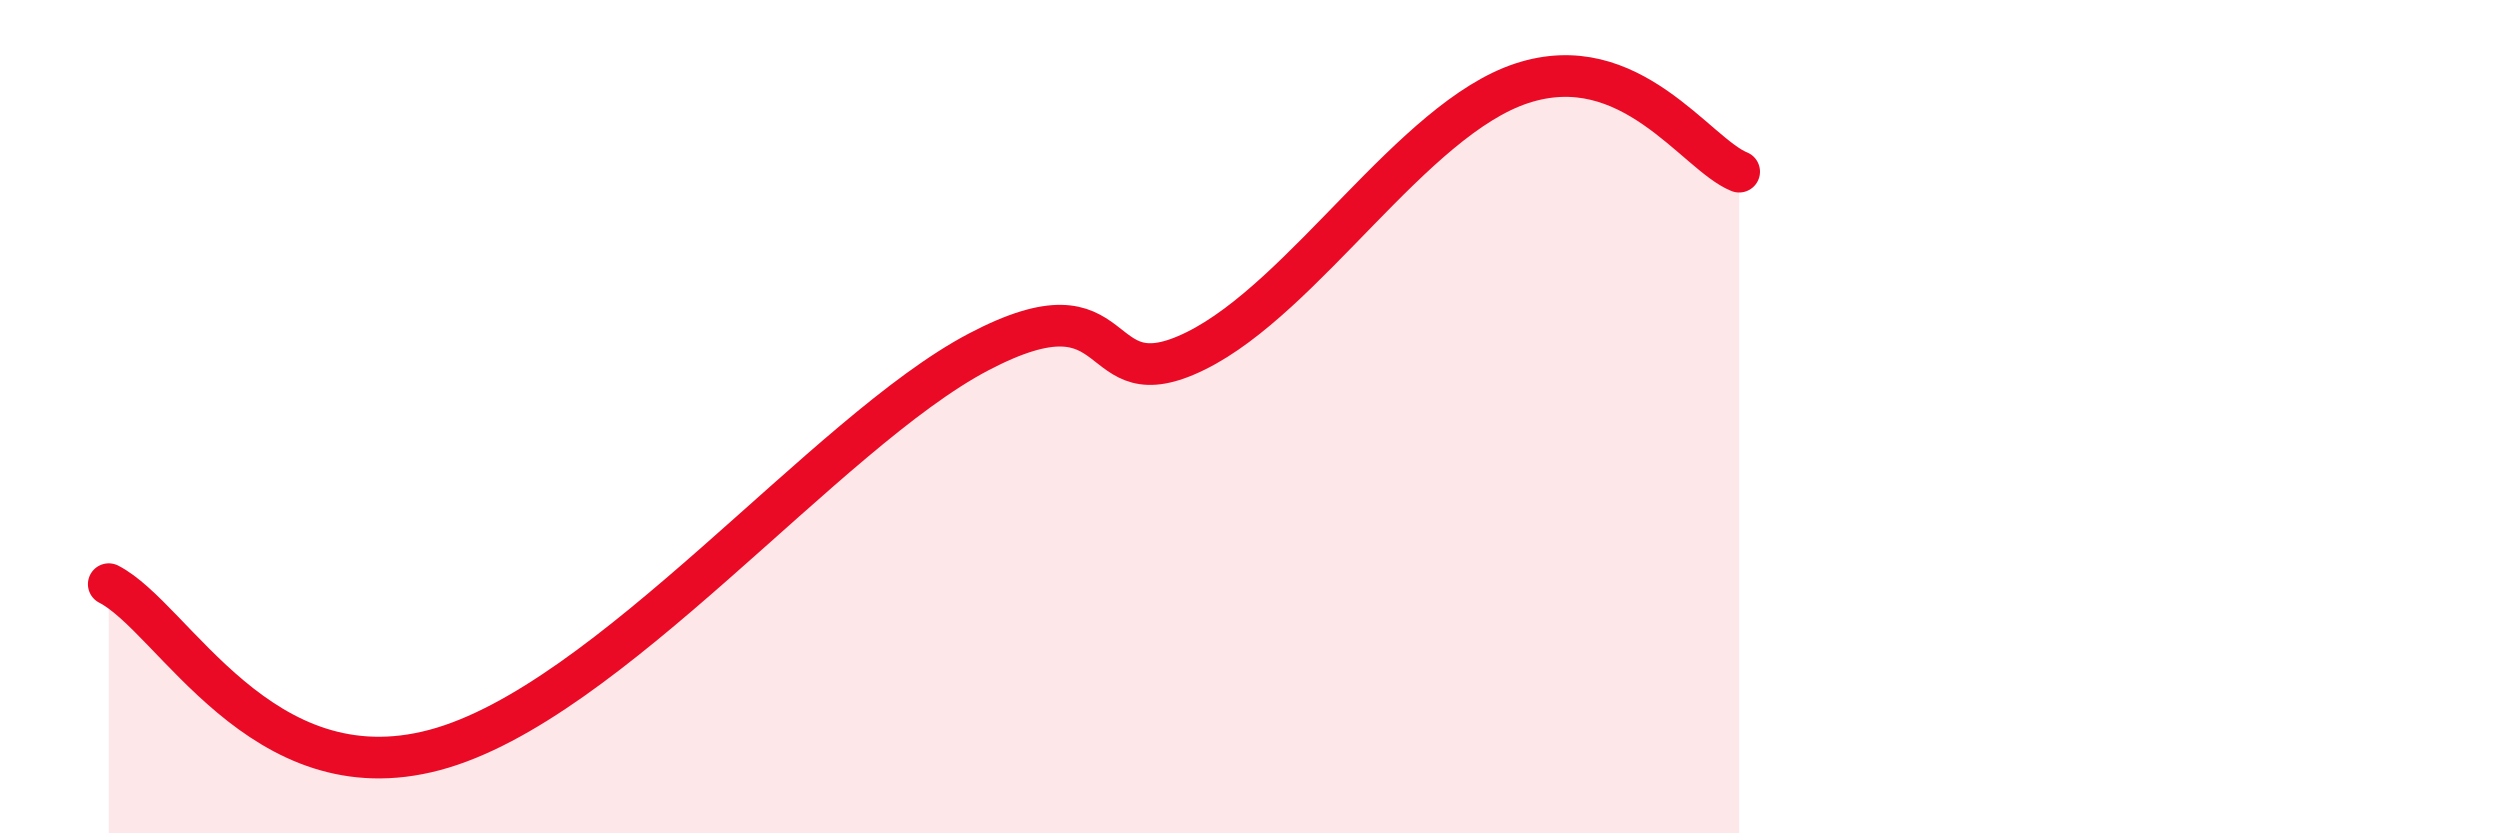 
    <svg width="60" height="20" viewBox="0 0 60 20" xmlns="http://www.w3.org/2000/svg">
      <path
        d="M 2.61,14.02 C 4.17,14.82 6.26,19.11 10.43,18 C 14.6,16.89 19.83,10.37 23.48,8.45 C 27.13,6.53 26.09,9.71 28.7,8.42 C 31.31,7.13 33.91,2.86 36.52,2 C 39.13,1.14 40.7,3.7 41.74,4.12L41.74 20L2.61 20Z"
        fill="#EB0A25"
        opacity="0.1"
        stroke-linecap="round"
        stroke-linejoin="round"
      />
      <path
        d="M 2.61,14.02 C 4.17,14.82 6.26,19.11 10.43,18 C 14.6,16.89 19.83,10.37 23.48,8.45 C 27.13,6.53 26.09,9.71 28.7,8.42 C 31.31,7.13 33.91,2.86 36.52,2 C 39.13,1.14 40.7,3.7 41.74,4.12"
        stroke="#EB0A25"
        stroke-width="1"
        fill="none"
        stroke-linecap="round"
        stroke-linejoin="round"
      />
    </svg>
  